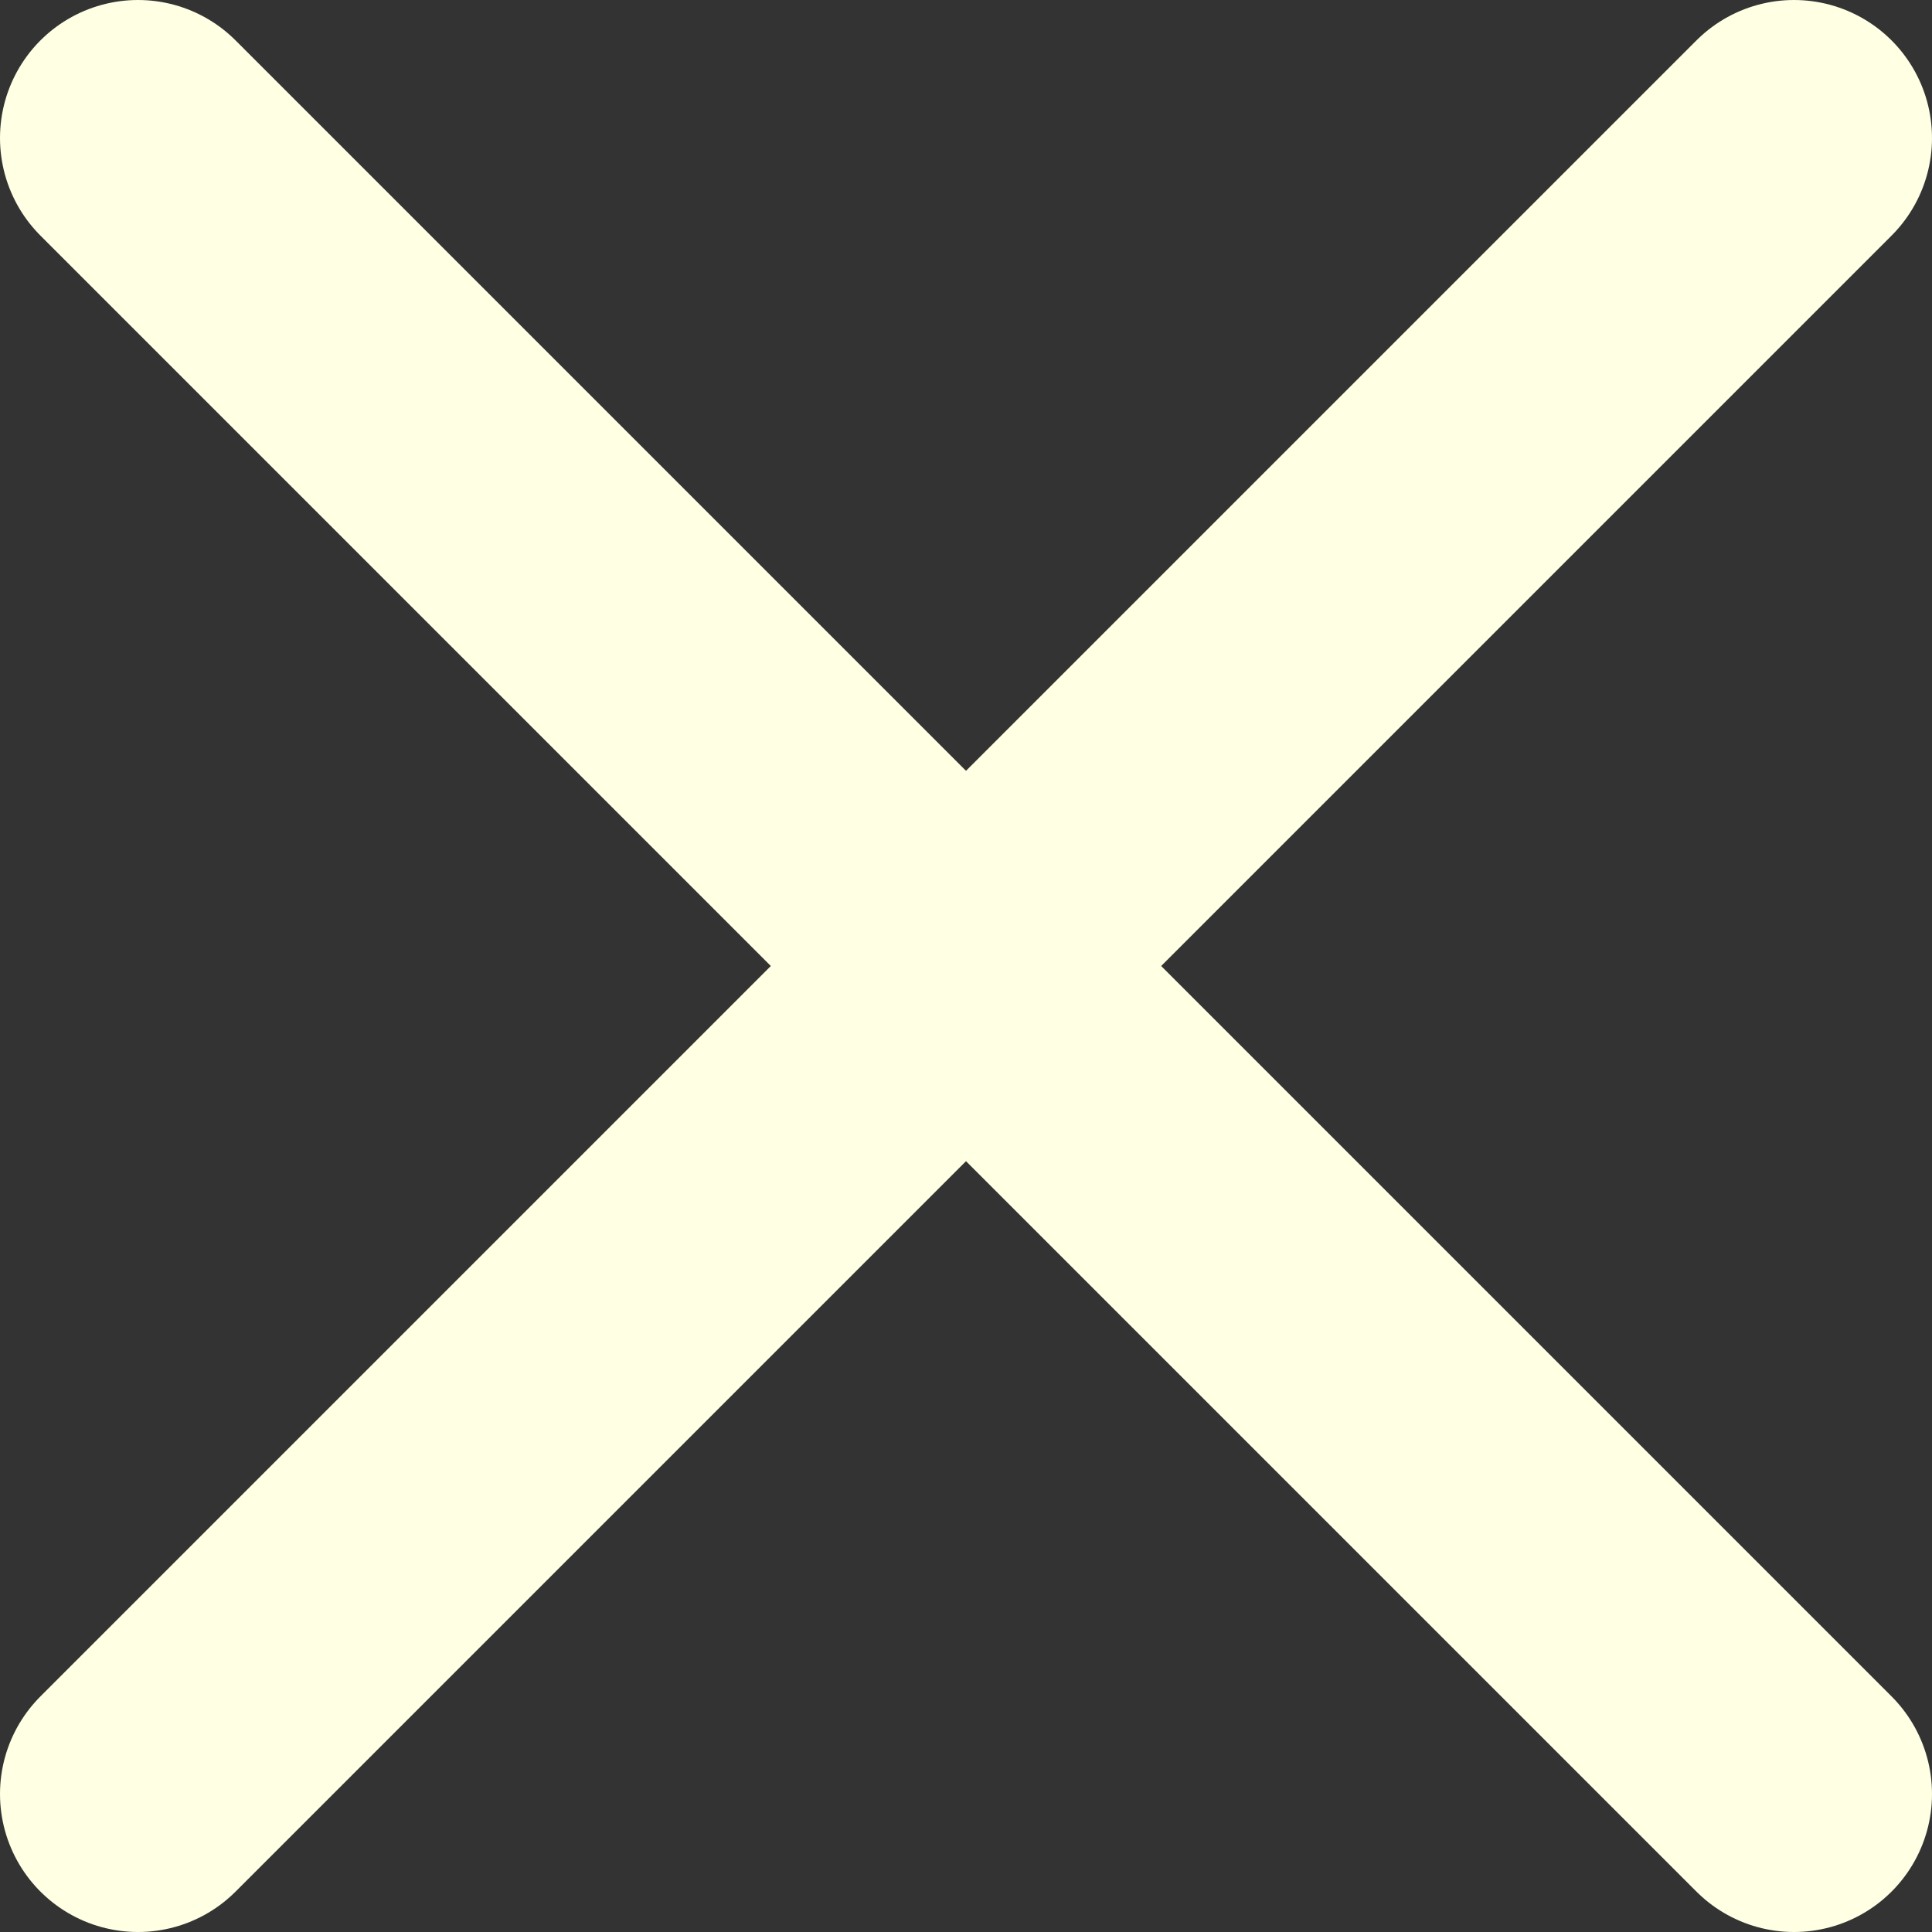 <svg width="14" height="14" viewBox="0 0 14 14" fill="none" xmlns="http://www.w3.org/2000/svg">
<rect x="0" y="0" width="14" height="14" fill="#333333" stroke="none"/>
<path d="M13 1L1 13" stroke="#FFFFE3" stroke-width="2" stroke-linecap="round" stroke-linejoin="round"/>
<path d="M1 1L13 13" stroke="#FFFFE3" stroke-width="2" stroke-linecap="round" stroke-linejoin="round"/>
</svg>
